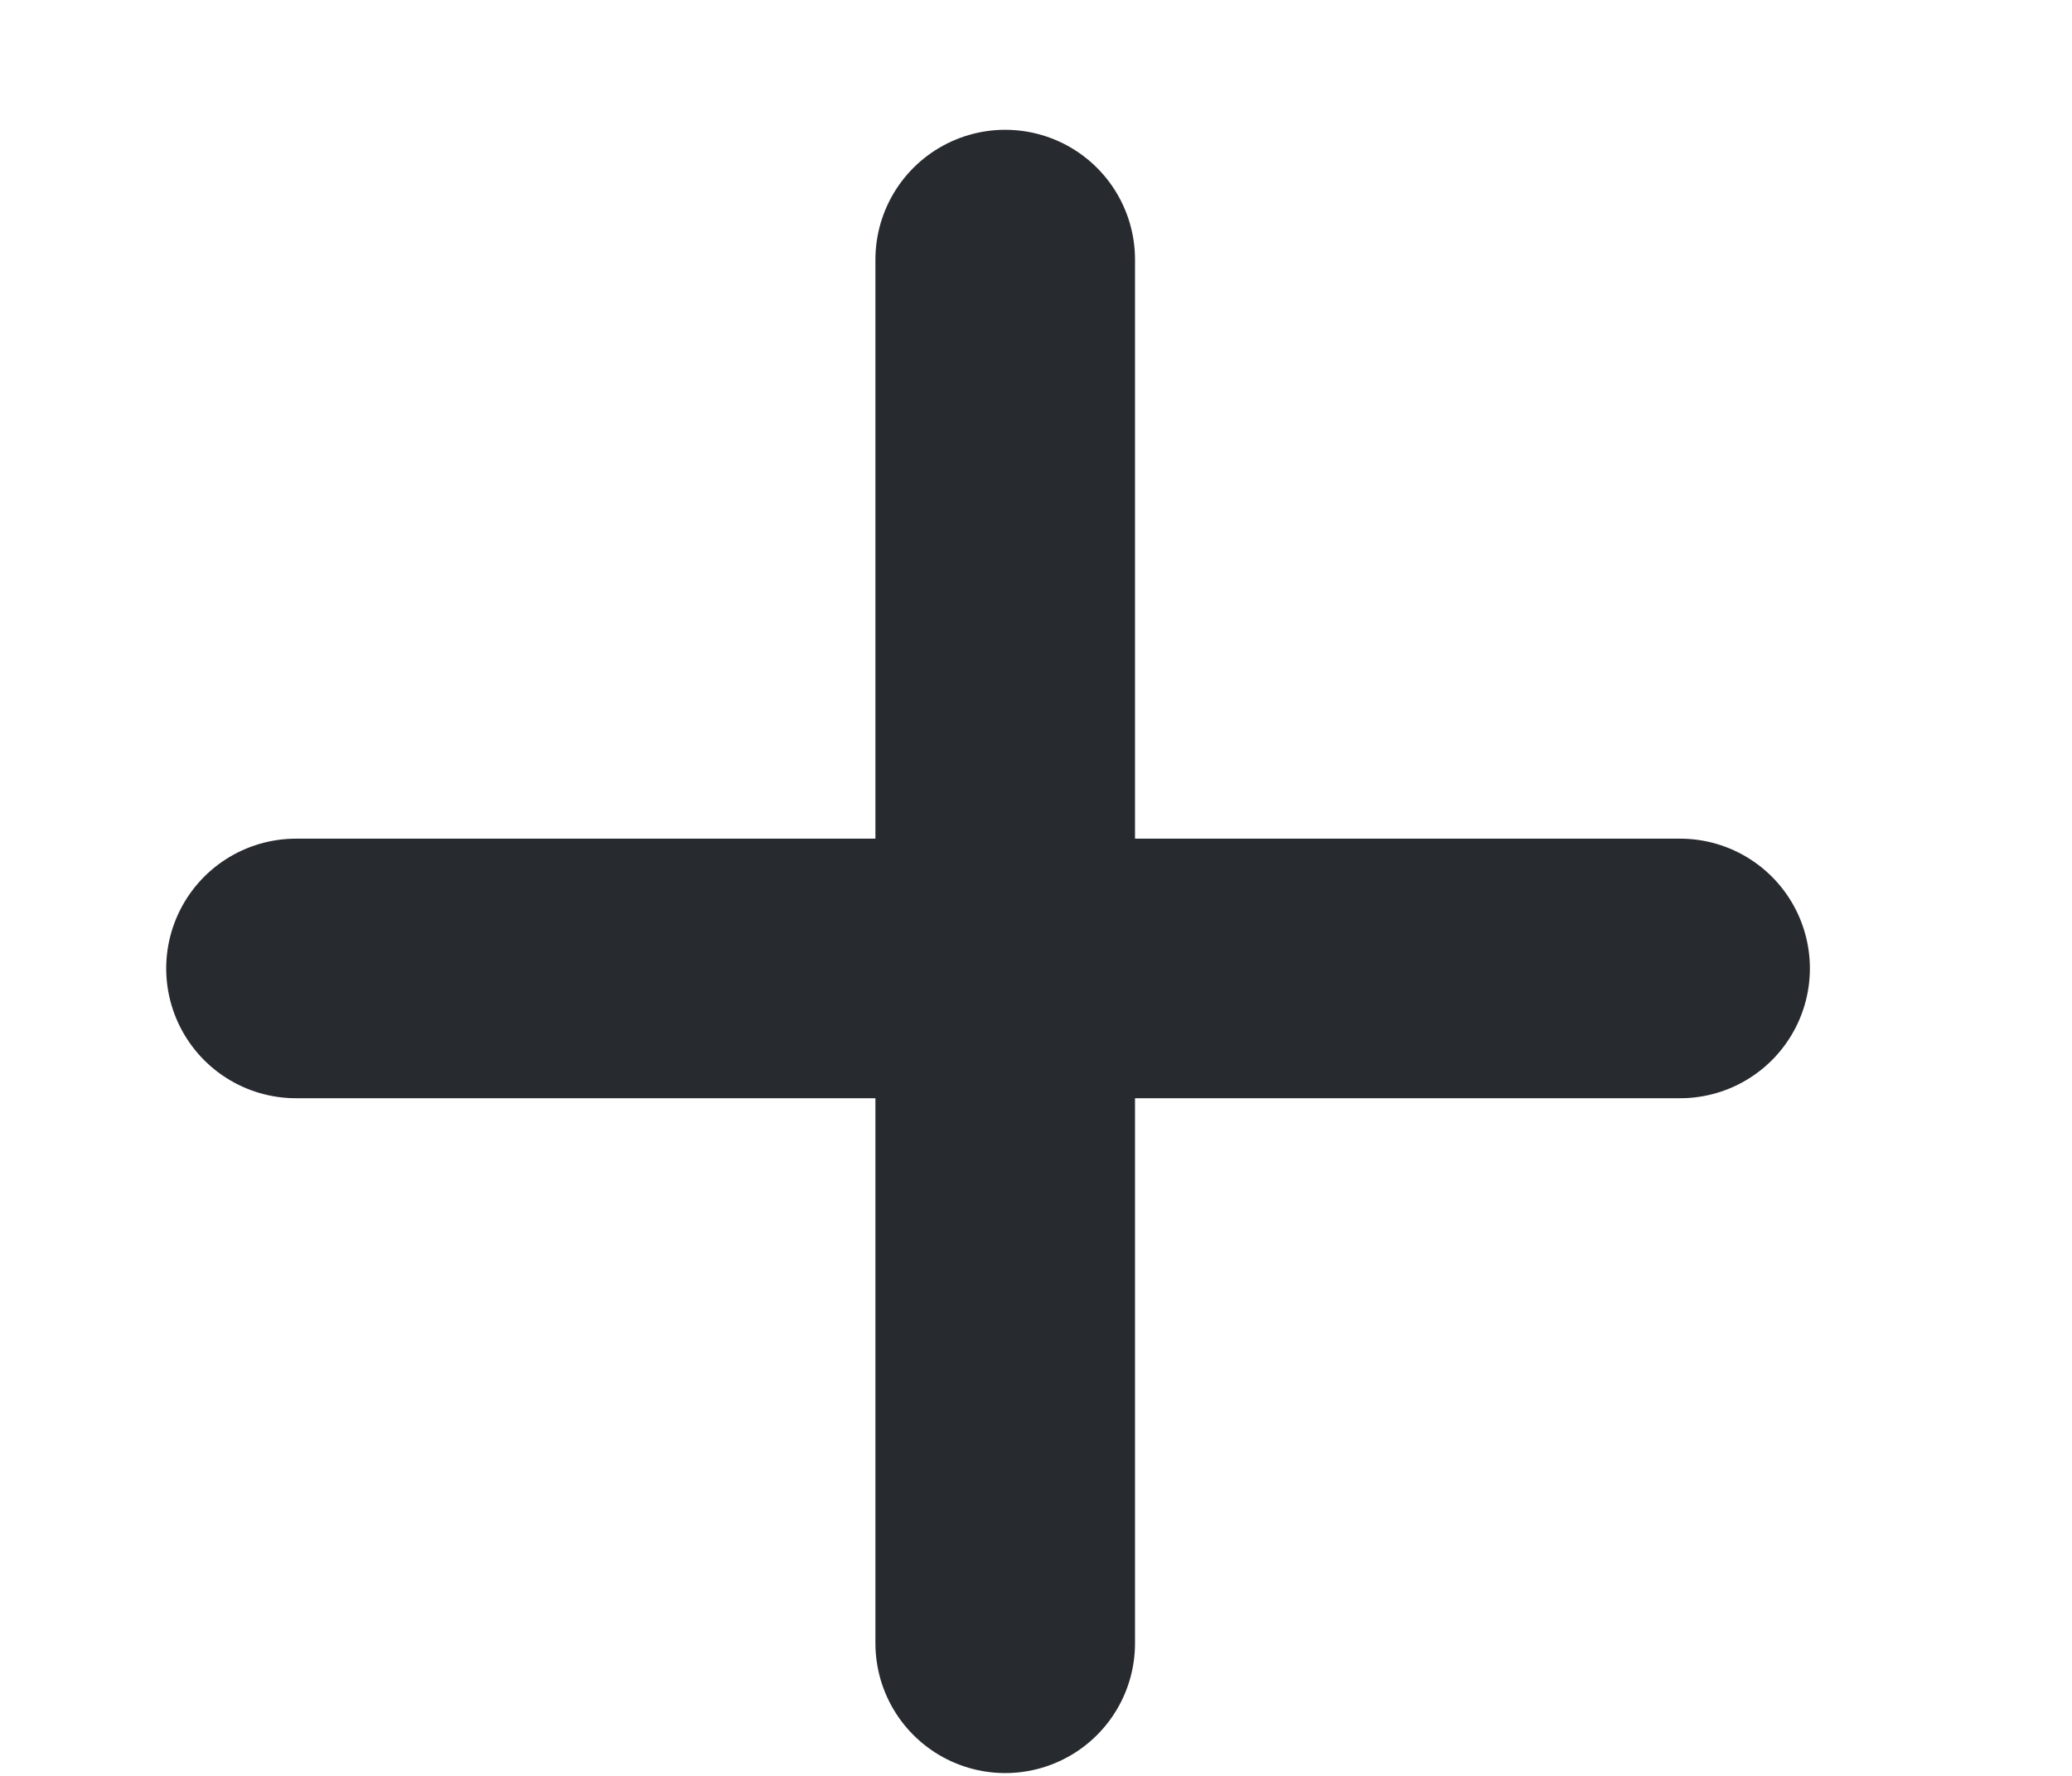 <?xml version="1.0" encoding="utf-8"?>
<svg xmlns="http://www.w3.org/2000/svg" fill="none" height="100%" overflow="visible" preserveAspectRatio="none" style="display: block;" viewBox="0 0 7 6" width="100%">
<g id="Add Contact Icon">
<g id="Add Contact Icon_2">
<path d="M1 3.272H5.676" id="Vector 194" stroke="#272A2F" stroke-linecap="round" stroke-width="0.877"/>
<path d="M3.396 0.877L3.396 5.552" id="Vector 195" stroke="#272A2F" stroke-linecap="round" stroke-width="0.877"/>
</g>
</g>
</svg>